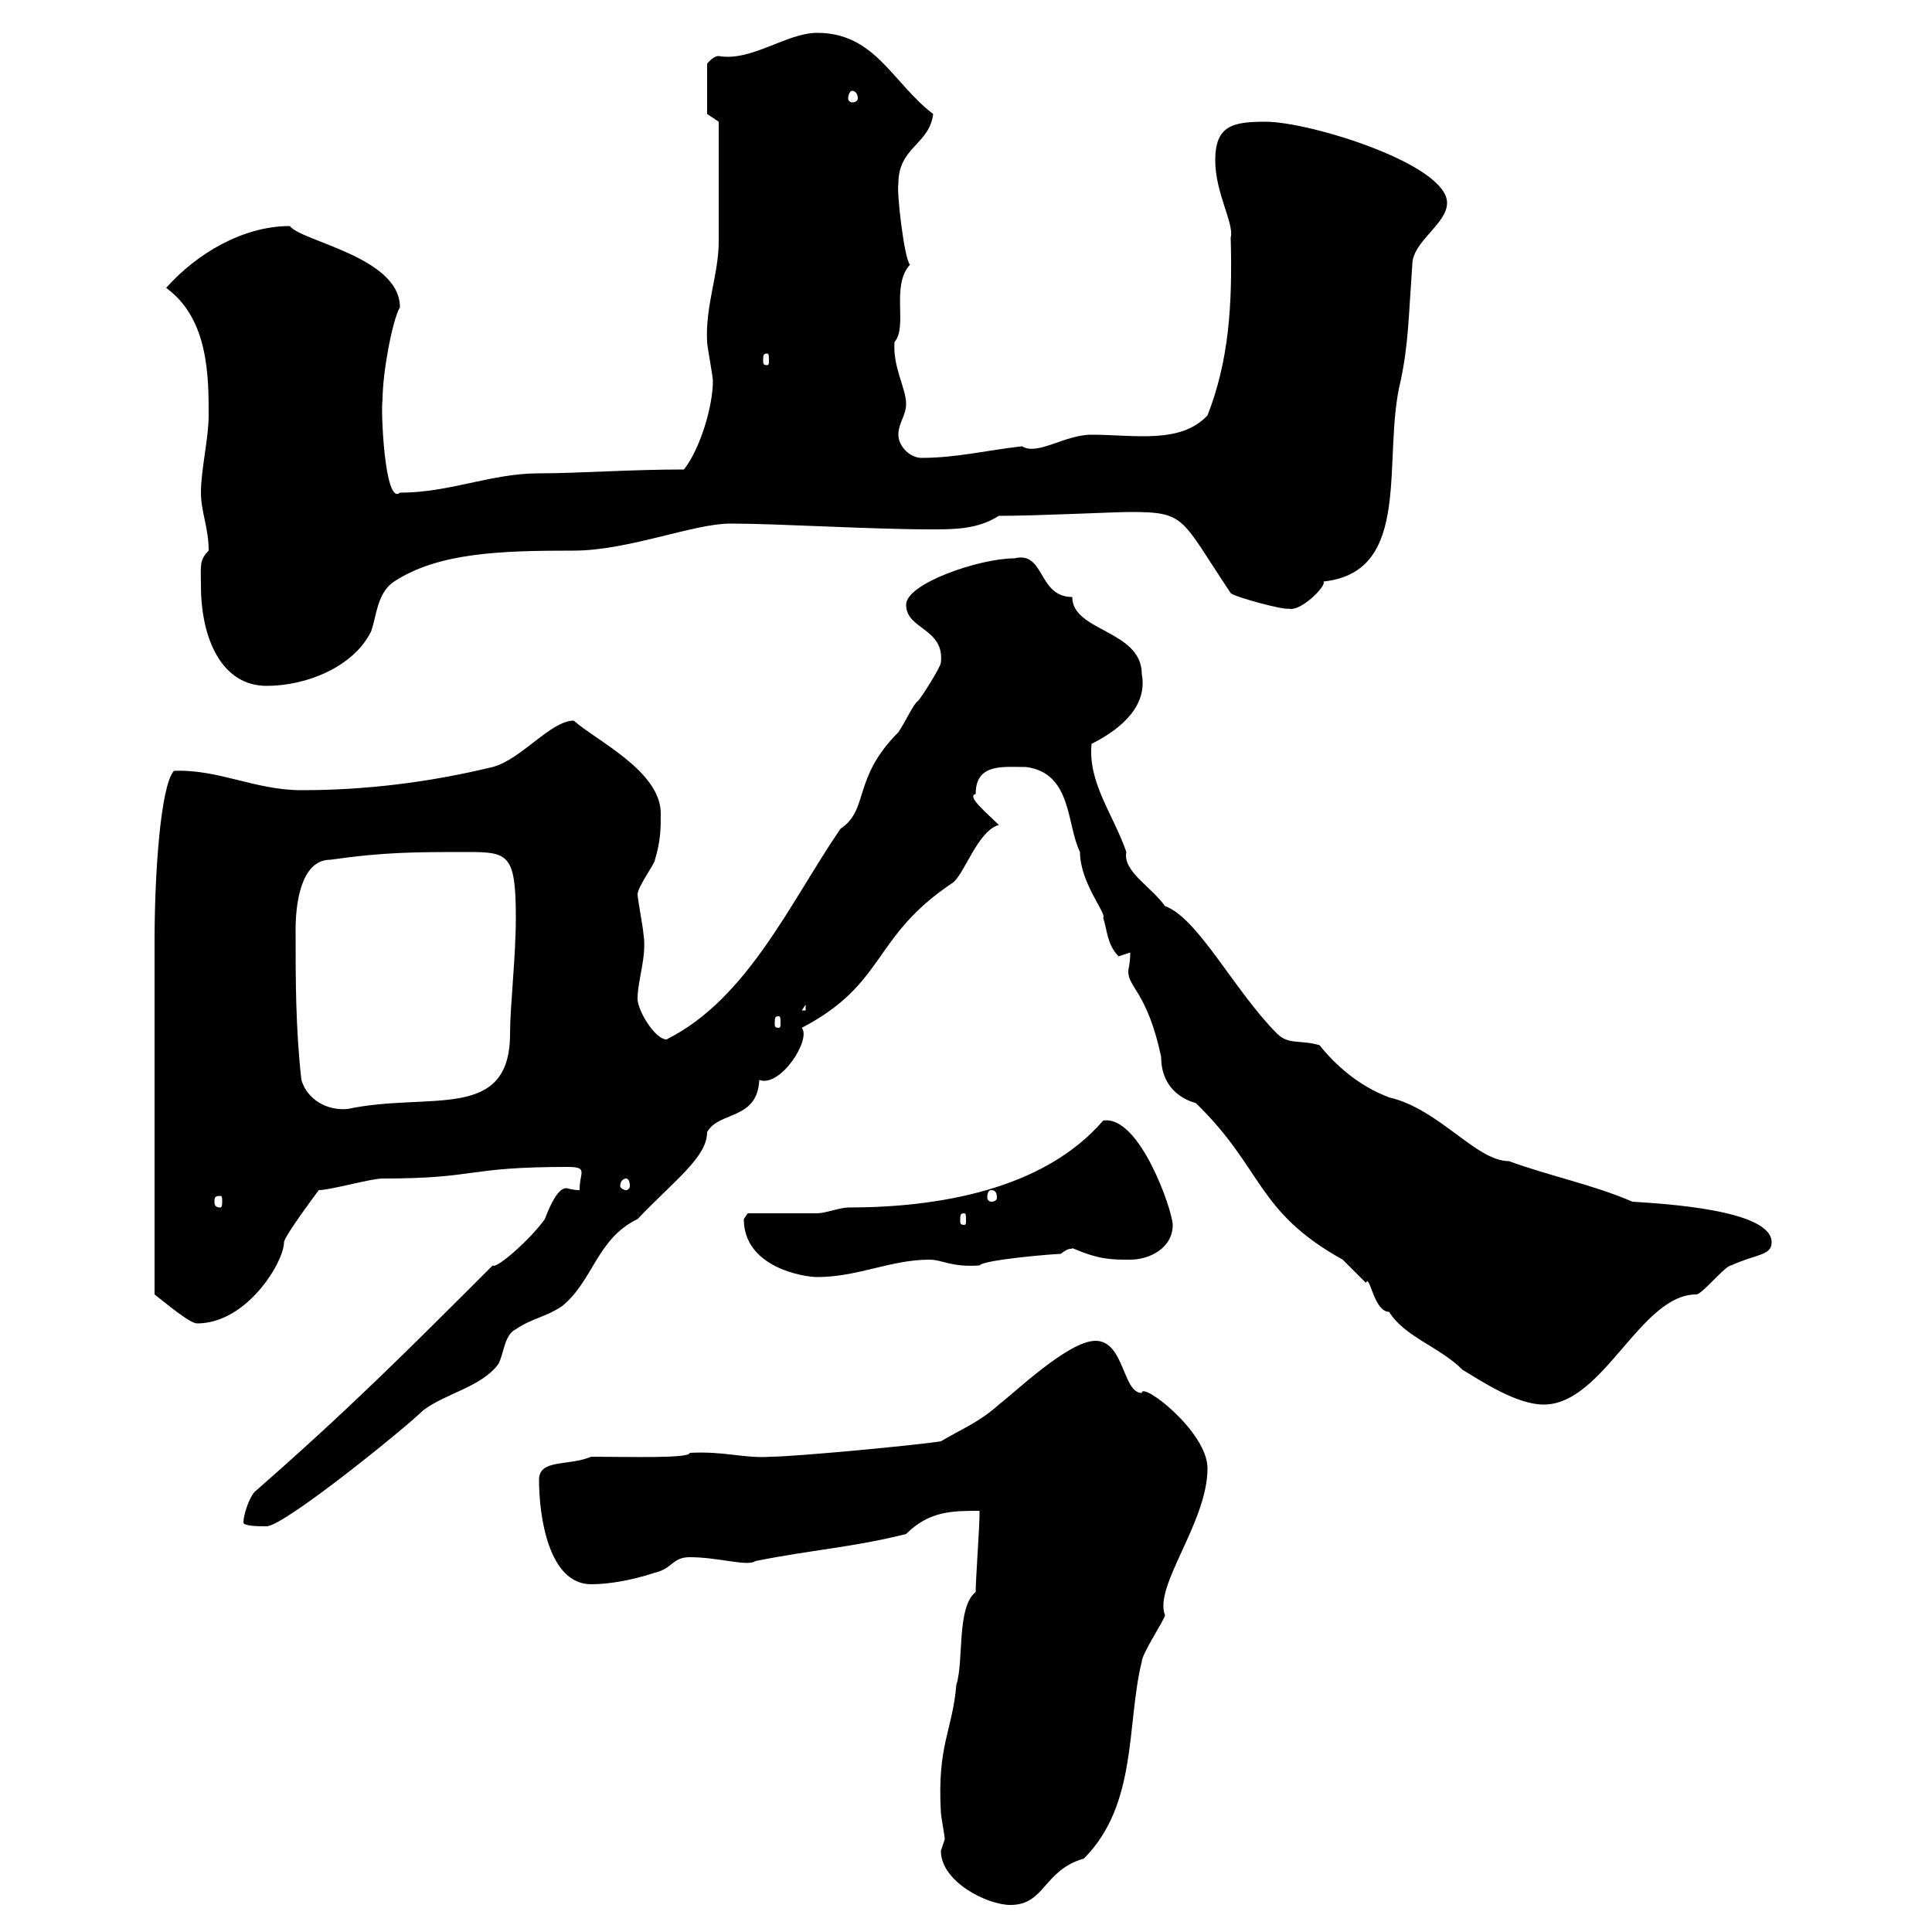 <svg xmlns="http://www.w3.org/2000/svg" xmlns:xlink="http://www.w3.org/1999/xlink" width="300" height="300"><path d="M146.10 287.40C146.10 292.20 153.30 295.80 156.90 295.80C162.30 295.80 162 290.40 168.30 288.60C176.70 280.20 174.90 267.60 177.30 258C177.30 256.80 180.90 251.40 180.90 250.80C179.10 246.30 187.50 236.40 187.50 228C187.50 222.30 177.30 214.50 177.30 216.30C174.30 216.30 174.60 208.20 170.10 208.20C165.90 208.20 157.50 216.30 155.10 218.10C152.10 220.80 149.70 221.70 146.10 223.80C142.50 224.40 123.30 226.20 119.70 226.20C115.50 226.50 112.50 225.30 107.10 225.60C107.10 226.50 97.80 226.20 91.80 226.20C88.20 227.70 83.70 226.50 83.70 229.80C83.70 235.50 85.20 246 91.80 246C94.50 246 98.10 245.40 101.70 244.20C104.40 243.60 104.40 241.80 107.10 241.80C111.60 241.80 116.10 243.30 117.30 242.40C126.30 240.60 132.30 240.30 140.70 238.20C144.30 234.60 147.90 234.60 152.10 234.60C152.10 235.20 152.10 235.20 152.10 235.20C152.10 237 151.50 245.40 151.50 247.20C148.50 249.60 149.70 258 148.50 261.60C147.90 268.80 145.50 270.90 146.10 281.40C146.10 282 146.70 285 146.70 285.60C146.70 285.60 146.10 287.40 146.10 287.40ZM37.80 236.40C37.80 237 40.20 237 41.40 237C44.10 237 63 221.70 65.70 219C69.30 216.30 74.70 215.40 77.40 211.80C78.30 210 78.30 207.30 80.10 206.40C82.80 204.60 84.60 204.60 87.30 202.80C92.10 198.90 92.70 192.30 99 189.30C104.70 183.30 109.80 179.70 109.80 175.80C111.60 172.50 117.60 174 117.90 167.70C121.20 168.90 126 161.40 124.50 159.60C137.70 152.70 135.30 145.50 147.90 137.10C149.70 135.90 151.80 129 155.10 128.10C153.30 126.30 150 123.60 151.50 123.30C151.50 118.50 155.70 119.10 159.30 119.10C166.50 120 165.60 128.10 167.70 132.30C167.70 137.10 171.90 141.90 171.30 142.50C171.90 144.30 171.90 146.70 173.70 148.50C173.70 148.50 175.50 147.90 175.50 147.90C175.50 149.70 175.20 150.30 175.20 150.90C175.20 153.30 178.20 154.20 180.30 164.10C180.30 170.40 186 171.30 185.70 171.30C196.20 181.50 195 188.10 208.50 195.60C208.50 195.60 212.10 199.20 212.10 199.20C212.70 197.70 213.30 203.70 215.70 203.70C218.10 207.60 223.50 209.10 227.10 212.70C230.10 214.50 235.50 218.10 239.70 218.10C249 218.10 254.70 201 263.40 201C264.30 201 267.90 196.50 268.80 196.50C272.70 194.70 275.10 195 275.10 192.90C275.10 187.80 258 186.90 253.50 186.60C247.20 183.90 240.90 182.70 234.30 180.30C229.20 180.30 223.50 172.20 215.70 170.40C210.90 168.60 207.30 165.30 204.90 162.30C201.90 161.40 200.10 162.30 198.30 160.50C191.70 153.90 186 142.50 180.90 140.70C178.80 137.70 174.30 135.30 174.90 132.30C172.80 126.30 168.90 121.50 169.50 115.50C174.30 113.10 178.20 109.50 177.30 104.70C177.30 97.80 166.50 98.10 166.50 92.70C161.10 92.70 162.30 85.50 157.50 86.70C152.10 86.70 140.70 90.60 140.70 93.90C140.70 97.80 146.70 97.50 146.10 102.90C146.10 103.50 143.10 108.30 142.50 108.90C141.90 109.20 140.70 111.90 139.50 113.70C132.30 120.90 135 125.70 130.50 128.70C122.70 140.10 116.10 155.10 103.50 161.40C101.70 161.40 99 156.90 99 155.10C99 152.10 100.50 148.50 99.90 144.90C99.90 144.30 99 139.50 99 138.90C99 137.70 101.70 134.10 101.70 133.50C102.60 130.50 102.60 128.70 102.60 126.30C102.60 119.70 92.40 114.90 89.10 111.90C85.50 111.90 81 117.90 76.50 119.10C66.60 121.50 56.70 122.70 46.80 122.70C39.60 122.70 33.90 119.40 27 119.70C24.90 122.10 24 135.90 24 146.10C24 157.20 24 180.30 24 201C25.20 201.90 29.40 205.50 30.60 205.50C38.40 205.50 44.10 195.90 44.10 192.90C44.10 192 49.50 184.80 49.50 184.80C51.30 184.80 57.60 183 59.40 183C74.40 183 72 181.20 88.20 181.20C90 181.20 90.30 181.50 90.30 182.10C90.30 182.70 90 183.30 90 184.80C88.80 184.80 88.20 184.50 87.90 184.50C86.70 184.50 85.50 186.90 84.60 189.30C82.50 192.30 77.10 197.10 76.50 196.50C63 210 54 219 39.60 231.60C38.70 232.50 37.80 235.20 37.80 236.40ZM115.50 189.30C115.50 196.80 124.80 198.30 126.90 198.30C133.20 198.30 138.30 195.60 144.30 195.60C146.40 195.60 147.60 196.80 152.10 196.50C152.70 195.60 163.80 194.70 164.70 194.70C166.20 193.50 166.50 194.10 166.50 193.80C170.70 195.60 172.50 195.60 175.50 195.60C178.50 195.60 182.10 193.80 182.10 190.20C182.10 188.10 177 173.10 171.30 174C162 184.80 145.50 187.50 131.70 187.50C130.50 187.50 128.10 188.40 126.90 188.40C125.10 188.40 117.90 188.40 116.10 188.40C116.10 188.40 115.50 189.30 115.50 189.30ZM149.70 188.40C150 188.40 150 188.70 150 189.60C150 189.90 150 190.20 149.70 190.20C149.10 190.20 149.10 189.90 149.10 189.60C149.10 188.70 149.10 188.40 149.70 188.40ZM34.20 185.70C34.50 185.70 34.50 186 34.50 186.60C34.50 186.90 34.50 187.50 34.20 187.50C33.30 187.50 33.30 186.90 33.30 186.60C33.30 186 33.30 185.70 34.20 185.70ZM153.90 184.80C154.50 184.80 154.80 185.10 154.80 186C154.80 186.30 154.50 186.60 153.90 186.60C153.60 186.60 153.30 186.30 153.30 186C153.30 185.10 153.60 184.80 153.90 184.80ZM97.20 183C97.50 183 97.80 183.30 97.80 184.20C97.80 184.50 97.50 184.80 97.20 184.80C96.90 184.80 96.30 184.50 96.30 184.20C96.30 183.30 96.90 183 97.20 183ZM46.80 167.70C45.90 159.60 45.90 152.40 45.90 144.30C45.90 141 46.50 133.50 51.30 133.50C59.70 132.30 64.50 132.30 72.60 132.30C78.90 132.30 80.10 132.60 80.10 142.50C80.10 148.50 79.20 156.30 79.20 160.50C79.20 174.30 66.60 169.50 54 172.20C50.70 172.50 47.70 170.70 46.80 167.70ZM120.90 157.80C121.20 157.80 121.20 158.10 121.20 159C121.20 159.30 121.20 159.60 120.90 159.60C120.30 159.60 120.30 159.30 120.30 159C120.30 158.10 120.30 157.80 120.90 157.80ZM125.10 156L125.10 156.90L124.50 156.90ZM31.20 90.90C31.20 99.30 34.50 106.50 41.40 106.50C47.70 106.50 54.90 103.50 57.60 98.10C58.50 95.70 58.50 92.10 61.20 90.30C68.10 85.80 77.70 85.50 89.10 85.50C97.50 85.50 107.70 81.30 113.40 81.30C120.90 81.30 135 82.20 144.60 82.20C148.20 82.20 151.80 82.20 155.10 80.10C161.10 80.10 173.10 79.50 175.50 79.50C184.20 79.50 183.30 80.40 191.10 92.10C191.70 92.70 199.50 94.80 200.10 94.50C201.90 95.10 206.10 90.90 205.50 90.30C219.60 88.80 214.50 71.10 217.50 59.10C218.70 53.40 218.70 49.50 219.30 41.10C219.30 37.50 224.70 34.80 224.70 31.50C224.70 25.50 203.40 18.90 196.50 18.90C191.40 18.90 188.70 19.50 188.70 24.90C188.70 30 191.70 34.80 191.10 36.90C191.40 47.40 190.80 56.10 187.50 64.50C183.30 69 176.10 67.50 169.50 67.50C165.30 67.50 161.10 70.80 158.70 69.30C153.30 69.90 148.50 71.10 143.10 71.10C141.30 71.10 139.50 69.30 139.50 67.50C139.50 65.70 140.70 64.50 140.70 62.70C140.70 60.30 138.60 57 138.90 53.10C141 50.70 138.30 44.40 141.30 41.10C140.40 40.20 139.20 29.70 139.50 28.50C139.50 22.80 144.30 22.50 144.90 17.70C138.60 12.90 135.90 5.10 126.90 5.10C122.10 5.10 116.70 9.60 111.60 8.70C110.70 8.70 109.80 9.90 109.80 9.90L109.80 17.70L111.60 18.90C111.60 21.30 111.60 33 111.60 37.50C111.60 42.60 109.50 47.40 109.80 53.10C109.80 53.70 110.70 58.50 110.70 59.10C110.70 63.30 108.60 69.90 106.20 72.90C97.80 72.90 89.70 73.50 83.70 73.50C76.20 73.50 69.90 76.50 62.10 76.50C59.70 78.60 59.10 63.30 59.40 62.10C59.40 57.90 60.90 49.80 62.10 47.70C62.10 39.90 46.80 37.50 45 35.10C37.80 35.10 30.60 39.30 25.80 44.70C32.40 49.50 32.40 58.50 32.40 64.50C32.40 68.10 31.20 72.90 31.20 76.50C31.20 79.50 32.40 81.90 32.40 85.50C30.90 87 31.20 87.90 31.20 90.90ZM119.10 54.90C119.40 54.90 119.40 55.20 119.40 56.10C119.40 56.40 119.40 56.70 119.10 56.70C118.50 56.70 118.50 56.40 118.50 56.10C118.50 55.20 118.50 54.90 119.10 54.90ZM132.30 14.10C132.90 14.10 133.20 14.70 133.20 15.30C133.20 15.60 132.90 15.90 132.30 15.90C132 15.90 131.70 15.60 131.70 15.30C131.70 14.70 132 14.10 132.30 14.10Z"/></svg>
